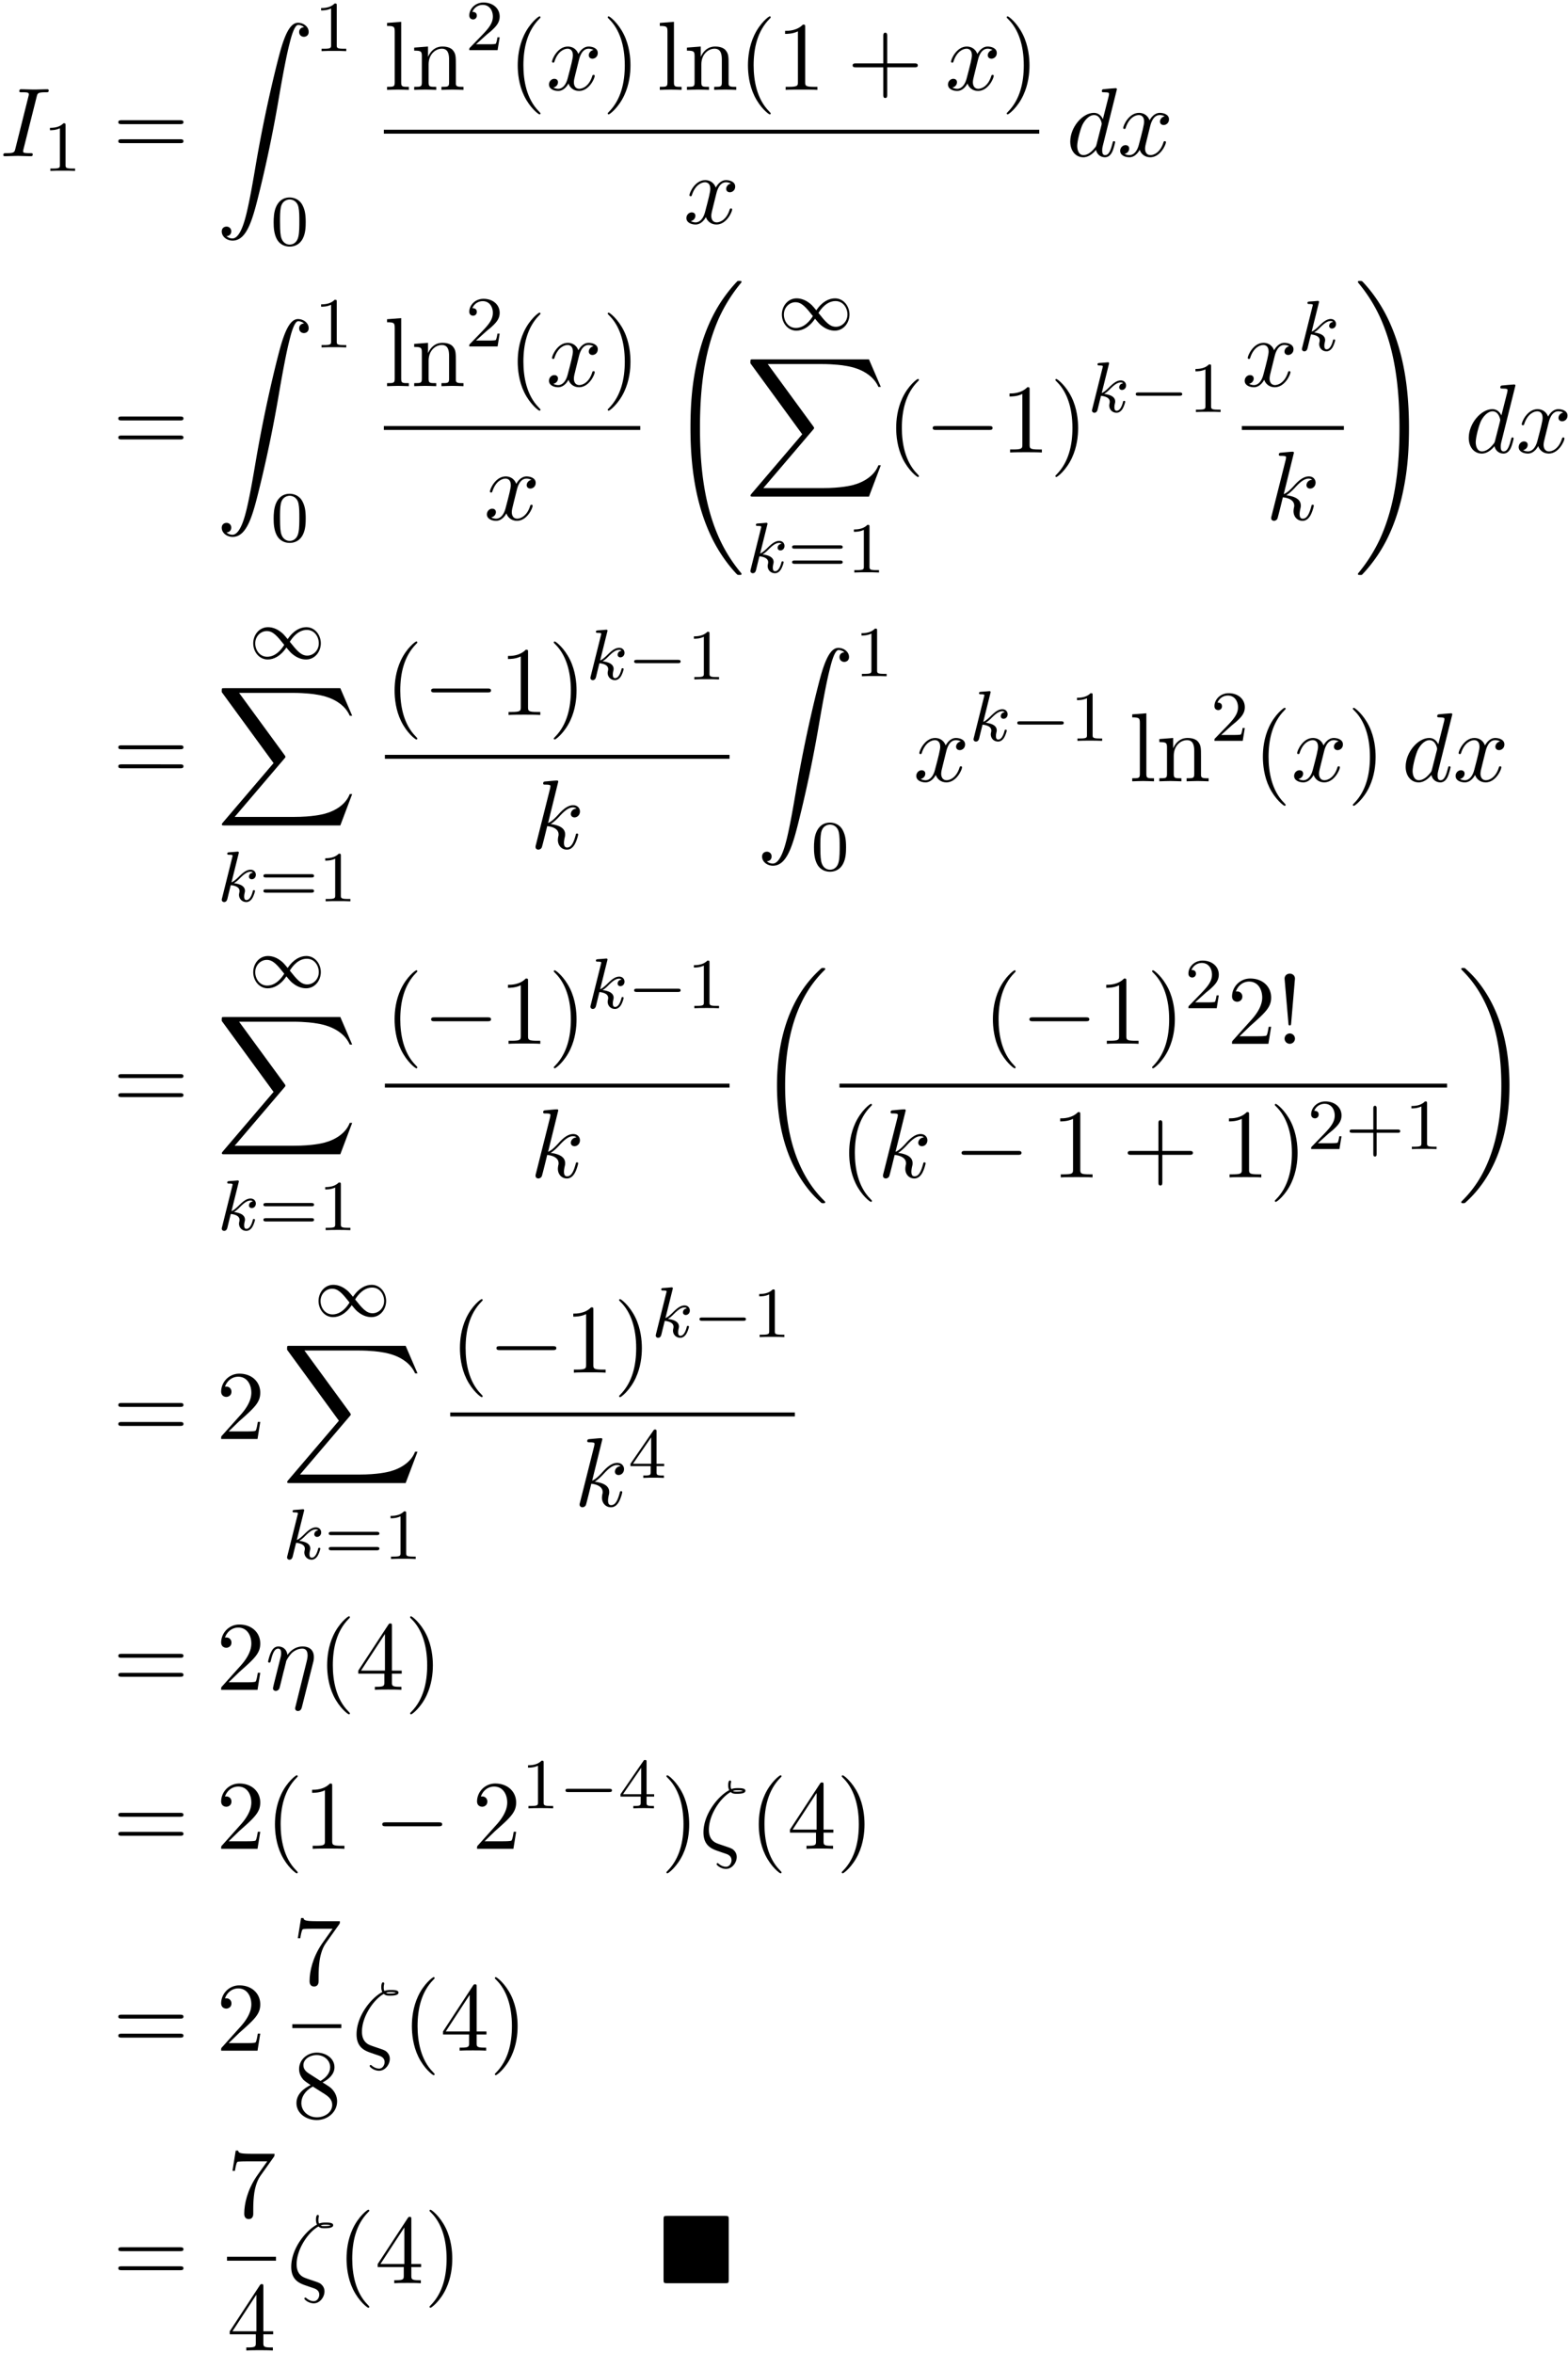 <svg xmlns="http://www.w3.org/2000/svg" xmlns:xlink="http://www.w3.org/1999/xlink" width="292" height="438" viewBox="1872.02 1482.772 174.545 261.818"><defs><path id="g3-0" d="M7.19-2.51c.185 0 .38 0 .38-.217s-.195-.218-.38-.218H1.286c-.185 0-.382 0-.382.218s.197.218.382.218H7.19z"/><path id="g4-107" d="M2.327-5.292a.991.991 0 0 0 .032-.128c0-.04-.032-.111-.127-.111-.032 0-.28.024-.463.04l-.446.031c-.175.016-.255.024-.255.168 0 .111.112.111.207.111.383 0 .383.048.383.12 0 .024 0 .04-.04.183L.486-.343c-.032.12-.032.168-.032.176 0 .135.112.247.263.247.271 0 .335-.255.367-.367.08-.335.287-1.18.375-1.514.438.048.972.199.972.653 0 .04 0 .08-.016.16-.024.103-.04.215-.04.255 0 .47.35.813.813.813.335 0 .542-.247.646-.399.19-.295.318-.773.318-.82 0-.08-.063-.104-.12-.104-.095 0-.11.047-.143.19-.103.376-.31.91-.685.91-.207 0-.255-.176-.255-.391 0-.104.008-.2.048-.383.008-.031.04-.159.04-.247 0-.653-.821-.797-1.228-.852.295-.176.566-.447.662-.55.438-.43.797-.726 1.18-.726.103 0 .199.024.262.104-.43.056-.43.43-.43.438 0 .176.135.295.31.295.216 0 .455-.175.455-.502 0-.27-.191-.558-.59-.558-.462 0-.876.35-1.33.805-.463.454-.662.542-.79.598l.79-3.18z"/><path id="g6-43" d="M3.475-1.81h2.343c.112 0 .287 0 .287-.183s-.175-.183-.287-.183H3.475v-2.351c0-.112 0-.287-.183-.287s-.184.175-.184.287v2.351H.758c-.112 0-.288 0-.288.183s.176.184.287.184h2.351V.542c0 .112 0 .287.184.287s.183-.175.183-.287v-2.351z"/><path id="g6-48" d="M3.897-2.542c0-.853-.087-1.371-.35-1.881-.351-.702-.997-.877-1.435-.877-1.004 0-1.37.75-1.482.972-.287.582-.303 1.371-.303 1.786 0 .526.024 1.33.406 1.968.367.59.957.741 1.38.741.382 0 1.067-.12 1.466-.908.294-.574.318-1.283.318-1.801zM2.112-.056c-.27 0-.82-.127-.988-.964-.088-.454-.088-1.204-.088-1.618 0-.55 0-1.108.088-1.546.167-.813.789-.893.988-.893.271 0 .821.136.98.86.096.44.096 1.037.096 1.579 0 .47 0 1.187-.096 1.634-.167.837-.717.948-.98.948z"/><path id="g6-49" d="M2.503-5.077c0-.215-.016-.223-.232-.223-.326.319-.749.51-1.506.51v.263c.215 0 .646 0 1.108-.215v4.088c0 .295-.024.391-.781.391H.813V0c.327-.024 1.012-.024 1.37-.024s1.053 0 1.38.024v-.263h-.28c-.756 0-.78-.096-.78-.39v-4.424z"/><path id="g6-50" d="M2.248-1.626c.127-.12.462-.382.59-.494.494-.454.964-.893.964-1.618 0-.948-.797-1.562-1.794-1.562-.956 0-1.586.725-1.586 1.434 0 .391.311.447.423.447a.41.41 0 0 0 .414-.423c0-.414-.398-.414-.494-.414a1.232 1.232 0 0 1 1.156-.781c.741 0 1.124.63 1.124 1.299 0 .829-.582 1.435-1.523 2.399L.518-.303C.422-.215.422-.199.422 0h3.149l.23-1.427h-.246c-.024.16-.088.558-.184.71-.047.063-.653.063-.78.063H1.17l1.077-.972z"/><path id="g6-52" d="M3.14-5.157c0-.16 0-.223-.167-.223-.104 0-.112.008-.191.12L.239-1.57v.263h2.248v.661c0 .295-.024.383-.638.383h-.183V0c.677-.024.693-.024 1.147-.024s.47 0 1.148.024v-.263h-.183c-.614 0-.638-.088-.638-.383v-.661h.845v-.263H3.14v-3.587zm-.598.646v2.94H.518l2.024-2.94z"/><path id="g6-61" d="M5.826-2.654c.12 0 .28 0 .28-.183s-.192-.184-.312-.184H.781c-.12 0-.31 0-.31.184s.159.183.278.183h5.077zm-.032 1.69c.12 0 .311 0 .311-.184s-.16-.183-.279-.183H.75c-.12 0-.279 0-.279.183s.192.184.311.184h5.013z"/><path id="g2-0" d="M5.571-1.81c.128 0 .303 0 .303-.183s-.175-.183-.303-.183H1.004c-.127 0-.303 0-.303.183s.176.184.303.184h4.567z"/><path id="g2-49" d="M4.304-2.184c-.47-.566-.534-.63-.813-.837-.367-.279-.853-.494-1.379-.494-.972 0-1.642.853-1.642 1.801C.47-.78 1.132.08 2.08.08c.654 0 1.419-.343 2.08-1.331.47.566.534.63.813.837.367.279.853.494 1.38.494.972 0 1.641-.853 1.641-1.802 0-.932-.661-1.793-1.61-1.793-.653 0-1.419.343-2.08 1.331zm.239.295c.303-.502.956-1.323 1.897-1.323.853 0 1.33.773 1.33 1.49 0 .774-.589 1.371-1.29 1.371S5.308-.933 4.543-1.889zm-.622.343c-.303.502-.956 1.323-1.897 1.323-.852 0-1.33-.773-1.33-1.49 0-.774.59-1.371 1.29-1.371s1.172.581 1.937 1.538z"/><path id="g5-16" d="M3.535-6.316c.196.196.447.196.665.196.273 0 .97 0 .97-.338 0-.273-.435-.295-.872-.295-.12 0-.414 0-.698.11-.055-.132-.076-.186-.076-.415 0-.153.054-.382.054-.404 0-.087-.054-.142-.13-.142-.197 0-.197.502-.197.535 0 .185.033.382.12.545C2.225-5.945.5-3.938.5-1.822.502-.284 1.496.044 2.28.305c.327.12.35.12.665.23.23.076.677.229.677.741 0 .295-.207.72-.611.72-.284 0-.578-.13-.807-.327-.077-.065-.088-.076-.131-.076-.055 0-.11.043-.11.12 0 .109.47.523 1.048.523.676 0 1.189-.698 1.189-1.32a.994.994 0 0 0-.295-.73C3.72-.023 3.513-.088 2.87-.306 1.996-.6 1.822-.655 1.56-.884c-.458-.414-.458-1.036-.458-1.243 0-1.691 1.33-3.6 2.433-4.19zm.25-.12c.164-.077.36-.077.502-.077.36 0 .404.011.6.066-.087.032-.196.087-.676.087-.23 0-.306 0-.426-.076z"/><path id="g5-17" d="M5.324-3.022c.054-.196.087-.338.087-.633 0-.709-.436-1.167-1.255-1.167-.861 0-1.429.567-1.69.95-.055-.623-.513-.95-1.004-.95-.502 0-.71.426-.807.622-.197.37-.339 1.025-.339 1.058 0 .11.11.11.131.11.11 0 .12-.012.186-.252.185-.774.403-1.298.796-1.298.186 0 .338.087.338.502 0 .23-.032.35-.174.916L.96-.644c-.033.164-.098.415-.098.47 0 .196.153.294.316.294a.446.446 0 0 0 .404-.305c.01-.022.142-.535.207-.808l.24-.982c.066-.24.131-.48.186-.73.021-.066.109-.426.12-.491.032-.099.37-.71.741-1.004.24-.175.579-.382 1.048-.382s.589.371.589.764c0 .054 0 .25-.11.687L3.36 1.887c-.033.131-.033.153-.033.175 0 .163.12.294.306.294.338 0 .414-.316.447-.436l1.244-4.942z"/><path id="g5-73" d="M4.08-6.61c.098-.394.13-.503.993-.503.262 0 .349 0 .349-.207 0-.13-.12-.13-.164-.13-.316 0-1.123.032-1.44.032-.327 0-1.123-.033-1.45-.033-.077 0-.219 0-.219.218 0 .12.098.12.306.12.458 0 .752 0 .752.208 0 .054 0 .076-.022.174L1.713-.85c-.098.404-.131.513-.993.513-.25 0-.35 0-.35.218 0 .12.132.12.165.12.316 0 1.112-.033 1.429-.033.327 0 1.134.033 1.461.033.088 0 .219 0 .219-.207 0-.131-.088-.131-.328-.131-.196 0-.25 0-.469-.022-.229-.022-.272-.065-.272-.185a.93.93 0 0 1 .043-.251L4.08-6.611z"/><path id="g5-100" d="M5.63-7.45c0-.012 0-.12-.143-.12-.163 0-1.2.097-1.385.12-.087.01-.153.065-.153.206 0 .131.098.131.262.131.524 0 .545.077.545.186l-.032.218-.655 2.585c-.196-.403-.513-.698-1.004-.698C1.79-4.822.436-3.218.436-1.625.436-.6 1.036.12 1.887.12c.218 0 .764-.044 1.418-.818.088.458.47.818.993.818.382 0 .633-.25.807-.6.186-.393.328-1.058.328-1.08 0-.11-.098-.11-.131-.11-.11 0-.12.045-.153.197-.185.71-.382 1.353-.829 1.353-.295 0-.327-.284-.327-.502 0-.262.022-.338.065-.523L5.63-7.451zM3.36-1.299c-.055.196-.055.218-.218.403-.48.6-.927.775-1.233.775-.545 0-.698-.6-.698-1.025 0-.546.349-1.888.6-2.39.338-.643.829-1.047 1.265-1.047.71 0 .862.895.862.96s-.022.131-.033.186L3.36-1.298z"/><path id="g5-107" d="M3.13-7.45c0-.012 0-.12-.14-.12-.252 0-1.048.086-1.332.108-.087.011-.207.022-.207.218 0 .131.098.131.262.131.523 0 .545.077.545.186l-.033.218L.644-.425C.6-.273.6-.251.6-.185.6.065.818.12.916.12a.447.447 0 0 0 .371-.23c.055-.097.546-2.115.611-2.388.371.033 1.266.207 1.266.927 0 .076 0 .12-.033.23a2.37 2.37 0 0 0-.044.381c0 .644.437 1.08 1.004 1.08.327 0 .622-.175.862-.578.272-.48.392-1.08.392-1.102 0-.11-.098-.11-.13-.11-.11 0-.12.045-.153.197-.218.797-.47 1.353-.95 1.353-.207 0-.348-.12-.348-.513 0-.185.043-.436.087-.61.044-.186.044-.23.044-.339 0-.709-.688-1.025-1.615-1.145.338-.197.687-.546.938-.808.524-.578 1.026-1.047 1.56-1.047.066 0 .077 0 .098.011.131.022.142.022.23.087.021.011.021.022.043.044a.617.617 0 0 0-.622.59c0 .174.12.38.415.38.283 0 .6-.24.6-.665 0-.327-.251-.687-.742-.687-.305 0-.807.087-1.593.96-.37.415-.796.851-1.21 1.015L3.13-7.451z"/><path id="g5-120" d="M3.644-3.295c.065-.283.316-1.287 1.08-1.287.054 0 .316 0 .545.142-.305.055-.524.327-.524.59 0 .174.12.38.415.38.24 0 .59-.195.59-.632 0-.567-.645-.72-1.015-.72-.633 0-1.015.578-1.146.83-.273-.72-.862-.83-1.178-.83-1.135 0-1.756 1.407-1.756 1.68 0 .11.109.11.13.11.088 0 .12-.023.142-.12.371-1.157 1.091-1.43 1.462-1.43.207 0 .59.098.59.731 0 .338-.186 1.07-.59 2.596C2.215-.578 1.833-.12 1.353-.12c-.066 0-.317 0-.546-.142.273-.054.513-.283.513-.589 0-.294-.24-.382-.404-.382-.327 0-.6.284-.6.633 0 .502.546.72 1.026.72.72 0 1.113-.764 1.145-.83.131.405.524.83 1.178.83 1.124 0 1.746-1.407 1.746-1.68 0-.11-.098-.11-.131-.11-.098 0-.12.045-.142.12-.36 1.168-1.102 1.43-1.45 1.43-.426 0-.6-.35-.6-.72 0-.24.065-.48.185-.96l.37-1.495z"/><path id="g0-4" d="M7.865-7.113c0-.338-.032-.382-.381-.382H.993c-.338 0-.382.033-.382.382v6.72c0 .35.033.393.393.393h6.469c.36 0 .392-.033.392-.382v-6.73z"/><path id="g7-33" d="m1.67-2.28.425-4.975c0-.36-.295-.556-.579-.556s-.578.196-.578.556l.426 4.964c.01.164.021.251.152.251.11 0 .142-.055.153-.24zm.425 1.702c0-.317-.262-.578-.579-.578s-.578.261-.578.578S1.2 0 1.516 0s.579-.262.579-.578z"/><path id="g7-40" d="M3.61 2.618c0-.033 0-.054-.185-.24-1.363-1.374-1.712-3.436-1.712-5.105 0-1.898.414-3.797 1.756-5.16.142-.131.142-.153.142-.186 0-.076-.044-.109-.11-.109-.108 0-1.09.742-1.734 2.127-.556 1.2-.687 2.411-.687 3.328 0 .85.12 2.17.72 3.403.655 1.342 1.593 2.051 1.702 2.051.065 0 .109-.032.109-.109z"/><path id="g7-41" d="M3.153-2.727c0-.851-.12-2.171-.72-3.404C1.778-7.473.84-8.18.73-8.18c-.066 0-.11.043-.11.108 0 .033 0 .055.208.251C1.9-6.742 2.52-5.007 2.52-2.727c0 1.865-.404 3.785-1.756 5.16-.142.13-.142.152-.142.185 0 .066.043.11.109.11.109 0 1.09-.743 1.734-2.128.557-1.2.688-2.41.688-3.327z"/><path id="g7-43" d="M4.462-2.51h3.043c.153 0 .36 0 .36-.217s-.207-.218-.36-.218H4.462V-6c0-.153 0-.36-.218-.36s-.219.207-.219.36v3.055H.971c-.153 0-.36 0-.36.218s.207.218.36.218h3.054V.545c0 .153 0 .36.219.36s.218-.207.218-.36v-3.054z"/><path id="g7-49" d="M3.207-6.982c0-.262 0-.283-.25-.283-.677.698-1.637.698-1.986.698v.338c.218 0 .862 0 1.429-.284v5.651c0 .393-.033.524-1.015.524h-.349V0c.382-.033 1.331-.033 1.768-.033s1.385 0 1.767.033v-.338h-.35c-.981 0-1.014-.12-1.014-.524v-6.12z"/><path id="g7-50" d="m1.385-.84 1.157-1.124c1.702-1.505 2.356-2.094 2.356-3.185 0-1.244-.982-2.116-2.313-2.116a2.016 2.016 0 0 0-2.04 1.974c0 .611.546.611.579.611.185 0 .567-.13.567-.578a.552.552 0 0 0-.578-.567c-.088 0-.11 0-.142.01.25-.709.84-1.112 1.473-1.112.992 0 1.461.883 1.461 1.778 0 .873-.545 1.734-1.145 2.41L.665-.403c-.12.12-.12.142-.12.404h4.048l.305-1.898h-.273c-.054.327-.13.807-.24.97C4.31-.84 3.59-.84 3.35-.84H1.385z"/><path id="g7-52" d="M3.207-1.8v.95c0 .392-.022.512-.829.512H2.15V0c.447-.033 1.015-.033 1.473-.033s1.036 0 1.483.033v-.338h-.229c-.807 0-.829-.12-.829-.513V-1.8h1.091v-.338h-1.09v-4.964c0-.218 0-.283-.175-.283-.098 0-.131 0-.218.13L.305-2.138v.338h2.902zm.066-.338H.61l2.662-4.07v4.07z"/><path id="g7-55" d="M5.193-6.644c.098-.13.098-.152.098-.381H2.64c-1.33 0-1.353-.142-1.396-.35H.97L.61-5.127h.273c.032-.175.13-.862.272-.993.077-.065.928-.065 1.07-.065h2.258c-.12.174-.982 1.363-1.222 1.723C2.28-2.989 1.92-1.472 1.92-.36c0 .11 0 .6.502.6s.502-.49.502-.6v-.556c0-.6.032-1.2.12-1.79.043-.25.196-1.189.676-1.865l1.473-2.073z"/><path id="g7-56" d="M1.778-4.985c-.502-.328-.545-.699-.545-.884 0-.666.709-1.124 1.483-1.124.797 0 1.495.568 1.495 1.353 0 .622-.426 1.145-1.08 1.527l-1.353-.872zM3.371-3.95c.785-.404 1.32-.971 1.32-1.691 0-1.004-.971-1.625-1.964-1.625-1.09 0-1.974.807-1.974 1.821 0 .197.022.688.48 1.2.12.131.523.404.796.59-.633.316-1.57.927-1.57 2.007C.458-.491 1.57.24 2.715.24c1.233 0 2.27-.905 2.27-2.073 0-.392-.12-.883-.535-1.342-.207-.229-.382-.338-1.08-.774zm-1.091.458 1.342.851c.305.207.818.535.818 1.2 0 .807-.818 1.375-1.713 1.375-.938 0-1.723-.677-1.723-1.582 0-.633.349-1.331 1.276-1.844z"/><path id="g7-61" d="M7.495-3.567c.163 0 .37 0 .37-.218s-.207-.219-.36-.219H.971c-.153 0-.36 0-.36.219s.207.218.37.218h6.514zm.01 2.116c.153 0 .36 0 .36-.218s-.207-.218-.37-.218H.982c-.164 0-.371 0-.371.218s.207.218.36.218h6.534z"/><path id="g7-108" d="m1.93-7.57-1.57.12v.337c.764 0 .85.077.85.611v5.673c0 .49-.12.49-.85.49V0c.36-.01.938-.033 1.21-.033S2.379-.01 2.783 0v-.338c-.731 0-.851 0-.851-.491v-6.742z"/><path id="g7-110" d="M1.2-3.753v2.924c0 .49-.12.49-.85.49V0c.38-.01.937-.033 1.232-.033.283 0 .85.022 1.222.033v-.338c-.731 0-.851 0-.851-.491v-2.007c0-1.135.774-1.746 1.472-1.746.688 0 .808.59.808 1.211v2.542c0 .49-.12.49-.851.49V0c.382-.01.938-.033 1.233-.033.283 0 .85.022 1.221.033v-.338c-.567 0-.84 0-.85-.327V-2.75c0-.938 0-1.276-.339-1.67-.152-.185-.512-.403-1.145-.403-.797 0-1.31.47-1.615 1.146v-1.146l-1.538.12v.338c.764 0 .851.077.851.611z"/><path id="g1-18" d="M7.636 25.625c0-.043-.021-.065-.043-.098a12.228 12.228 0 0 1-1.866-2.312c-1.756-2.815-2.552-6.36-2.552-10.56 0-2.935.392-6.72 2.192-9.971A12.481 12.481 0 0 1 7.604-.24c.032-.033.032-.055.032-.087 0-.11-.076-.11-.229-.11s-.174 0-.338.164c-3.654 3.328-4.8 8.324-4.8 12.917 0 4.287.982 8.607 3.753 11.869.218.25.633.698 1.08 1.09.13.132.153.132.305.132s.23 0 .23-.11z"/><path id="g1-19" d="M5.75 12.655c0-4.288-.983-8.608-3.754-11.87a12.27 12.27 0 0 0-1.08-1.09C.786-.436.764-.436.611-.436c-.131 0-.23 0-.23.109 0 .043.044.087.066.109C.83.175 1.56.905 2.291 2.084c1.756 2.814 2.553 6.36 2.553 10.56 0 2.934-.393 6.72-2.193 9.97a12.505 12.505 0 0 1-2.226 2.913c-.021.033-.043.066-.043.098 0 .11.098.11.229.11.153 0 .174 0 .338-.164 3.655-3.327 4.8-8.324 4.8-12.916z"/><path id="g1-32" d="M8.258 32.17c0-.032 0-.054-.065-.13a16.943 16.943 0 0 1-2.564-4.178C4.2 24.524 3.633 20.618 3.633 15.927c0-4.647.534-8.727 2.149-12.305A17.512 17.512 0 0 1 8.215-.23c.021-.033.043-.055.043-.098 0-.11-.076-.11-.24-.11s-.185 0-.207.022C7.8-.405 7.124.25 6.273 1.45c-1.898 2.684-2.858 5.89-3.35 9.142-.261 1.756-.348 3.545-.348 5.323 0 4.08.512 8.248 2.258 11.979.774 1.658 1.81 3.152 2.89 4.287.099.087.11.098.295.098.164 0 .24 0 .24-.11z"/><path id="g1-33" d="M6.055 15.927c0-4.08-.513-8.247-2.259-11.978C3.022 2.291 1.986.796.906-.338.806-.425.795-.436.61-.436c-.153 0-.24 0-.24.109 0 .043.044.098.065.13A16.943 16.943 0 0 1 3 3.983c1.43 3.338 1.996 7.243 1.996 11.934 0 4.648-.534 8.728-2.149 12.306a17.512 17.512 0 0 1-2.432 3.85c-.011.023-.044.066-.044.099 0 .109.087.109.24.109.164 0 .185 0 .207-.022.011-.01.687-.665 1.538-1.865 1.899-2.684 2.859-5.891 3.35-9.142.261-1.756.349-3.546.349-5.324z"/><path id="g1-88" d="m13.81 15.273 1.32-3.491h-.272c-.425 1.134-1.582 1.876-2.836 2.203-.23.055-1.298.339-3.393.339H2.051L7.604 7.81c.076-.087.098-.12.098-.175 0-.021 0-.054-.077-.163L2.542.523H8.52c1.462 0 2.455.153 2.553.175.589.087 1.538.273 2.4.818.272.175 1.014.666 1.385 1.55h.273L13.81 0H.916C.666 0 .655.01.622.076.61.11.61.316.61.436l5.77 7.899-5.65 6.621c-.11.131-.11.186-.11.197 0 .12.099.12.295.12H13.81z"/><path id="g1-90" d="M1.135 23.75c.349-.023.534-.263.534-.535a.512.512 0 0 0-.524-.535c-.261 0-.534.164-.534.545 0 .557.545 1.015 1.21 1.015 1.659 0 2.28-2.553 3.055-5.716.84-3.448 1.55-6.928 2.139-10.43.403-2.323.807-4.505 1.178-5.912.13-.535.502-1.942.927-1.942.338 0 .61.207.655.25-.36.023-.546.263-.546.535 0 .36.273.535.524.535.262 0 .534-.164.534-.545C10.287.425 9.698 0 9.098 0c-.829 0-1.44 1.19-2.04 3.415-.033.12-1.516 5.596-2.716 12.73-.284 1.67-.6 3.491-.96 5.008C3.185 21.949 2.684 24 1.8 24c-.393 0-.655-.25-.665-.25z"/></defs><g id="page1"><use x="1872.02" y="1500.153" xlink:href="#g5-73"/><use x="1876.815" y="1501.789" xlink:href="#g6-49"/><use x="1884.578" y="1500.153" xlink:href="#g7-61"/><use x="1896.093" y="1485.305" xlink:href="#g1-90"/><use x="1907.002" y="1488.459" xlink:href="#g6-49"/><use x="1902.154" y="1510.045" xlink:href="#g6-48"/><use x="1914.748" y="1492.773" xlink:href="#g7-108"/><use x="1917.778" y="1492.773" xlink:href="#g7-110"/><use x="1923.839" y="1488.352" xlink:href="#g6-50"/><use x="1928.571" y="1492.773" xlink:href="#g7-40"/><use x="1932.814" y="1492.773" xlink:href="#g5-120"/><use x="1939.049" y="1492.773" xlink:href="#g7-41"/><use x="1945.109" y="1492.773" xlink:href="#g7-108"/><use x="1948.139" y="1492.773" xlink:href="#g7-110"/><use x="1954.2" y="1492.773" xlink:href="#g7-40"/><use x="1958.442" y="1492.773" xlink:href="#g7-49"/><use x="1966.321" y="1492.773" xlink:href="#g7-43"/><use x="1977.23" y="1492.773" xlink:href="#g5-120"/><use x="1983.465" y="1492.773" xlink:href="#g7-41"/><path d="M1914.748 1497.208h72.96v.436h-72.96z"/><use x="1948.11" y="1507.636" xlink:href="#g5-120"/><use x="1990.721" y="1500.153" xlink:href="#g5-100"/><use x="1996.399" y="1500.153" xlink:href="#g5-120"/><use x="1884.578" y="1533.121" xlink:href="#g7-61"/><use x="1896.093" y="1518.273" xlink:href="#g1-90"/><use x="1907.002" y="1521.428" xlink:href="#g6-49"/><use x="1902.154" y="1543.014" xlink:href="#g6-48"/><use x="1914.748" y="1525.741" xlink:href="#g7-108"/><use x="1917.778" y="1525.741" xlink:href="#g7-110"/><use x="1923.839" y="1521.32" xlink:href="#g6-50"/><use x="1928.571" y="1525.741" xlink:href="#g7-40"/><use x="1932.814" y="1525.741" xlink:href="#g5-120"/><use x="1939.049" y="1525.741" xlink:href="#g7-41"/><path d="M1914.748 1530.176h28.543v.436h-28.543z"/><use x="1925.902" y="1540.605" xlink:href="#g5-120"/><use x="1946.305" y="1514.467" xlink:href="#g1-32"/><use x="1958.586" y="1519.485" xlink:href="#g2-49"/><use x="1954.941" y="1522.758" xlink:href="#g1-88"/><use x="1955.099" y="1546.474" xlink:href="#g4-107"/><use x="1959.72" y="1546.474" xlink:href="#g6-61"/><use x="1966.307" y="1546.474" xlink:href="#g6-49"/><use x="1970.699" y="1533.121" xlink:href="#g7-40"/><use x="1974.941" y="1533.121" xlink:href="#g3-0"/><use x="1983.426" y="1533.121" xlink:href="#g7-49"/><use x="1988.881" y="1533.121" xlink:href="#g7-41"/><use x="1993.123" y="1528.617" xlink:href="#g4-107"/><use x="1997.745" y="1528.617" xlink:href="#g2-0"/><use x="2004.331" y="1528.617" xlink:href="#g6-49"/><use x="2010.259" y="1525.741" xlink:href="#g5-120"/><use x="2016.494" y="1521.783" xlink:href="#g4-107"/><path d="M2010.259 1530.176h11.355v.436h-11.355z"/><use x="2012.925" y="1540.605" xlink:href="#g5-107"/><use x="2022.809" y="1514.467" xlink:href="#g1-33"/><use x="2035.082" y="1533.121" xlink:href="#g5-100"/><use x="2040.76" y="1533.121" xlink:href="#g5-120"/><use x="1884.578" y="1569.709" xlink:href="#g7-61"/><use x="1899.738" y="1556.073" xlink:href="#g2-49"/><use x="1896.093" y="1559.346" xlink:href="#g1-88"/><use x="1896.251" y="1583.062" xlink:href="#g4-107"/><use x="1900.872" y="1583.062" xlink:href="#g6-61"/><use x="1907.459" y="1583.062" xlink:href="#g6-49"/><use x="1914.864" y="1562.329" xlink:href="#g7-40"/><use x="1919.107" y="1562.329" xlink:href="#g3-0"/><use x="1927.592" y="1562.329" xlink:href="#g7-49"/><use x="1933.046" y="1562.329" xlink:href="#g7-41"/><use x="1937.289" y="1558.37" xlink:href="#g4-107"/><use x="1941.91" y="1558.37" xlink:href="#g2-0"/><use x="1948.497" y="1558.37" xlink:href="#g6-49"/><path d="M1914.864 1566.764h38.365v.436h-38.365z"/><use x="1931.035" y="1577.192" xlink:href="#g5-107"/><use x="1956.243" y="1554.861" xlink:href="#g1-90"/><use x="1967.152" y="1558.016" xlink:href="#g6-49"/><use x="1962.303" y="1579.602" xlink:href="#g6-48"/><use x="1973.702" y="1569.709" xlink:href="#g5-120"/><use x="1979.937" y="1565.205" xlink:href="#g4-107"/><use x="1984.559" y="1565.205" xlink:href="#g2-0"/><use x="1991.145" y="1565.205" xlink:href="#g6-49"/><use x="1997.696" y="1569.709" xlink:href="#g7-108"/><use x="2000.726" y="1569.709" xlink:href="#g7-110"/><use x="2006.787" y="1565.205" xlink:href="#g6-50"/><use x="2011.519" y="1569.709" xlink:href="#g7-40"/><use x="2015.761" y="1569.709" xlink:href="#g5-120"/><use x="2021.996" y="1569.709" xlink:href="#g7-41"/><use x="2028.057" y="1569.709" xlink:href="#g5-100"/><use x="2033.735" y="1569.709" xlink:href="#g5-120"/><use x="1884.578" y="1606.297" xlink:href="#g7-61"/><use x="1899.738" y="1592.661" xlink:href="#g2-49"/><use x="1896.093" y="1595.934" xlink:href="#g1-88"/><use x="1896.251" y="1619.65" xlink:href="#g4-107"/><use x="1900.872" y="1619.65" xlink:href="#g6-61"/><use x="1907.459" y="1619.65" xlink:href="#g6-49"/><use x="1914.864" y="1598.917" xlink:href="#g7-40"/><use x="1919.107" y="1598.917" xlink:href="#g3-0"/><use x="1927.592" y="1598.917" xlink:href="#g7-49"/><use x="1933.046" y="1598.917" xlink:href="#g7-41"/><use x="1937.289" y="1594.958" xlink:href="#g4-107"/><use x="1941.91" y="1594.958" xlink:href="#g2-0"/><use x="1948.497" y="1594.958" xlink:href="#g6-49"/><path d="M1914.864 1603.352h38.365v.436h-38.365z"/><use x="1931.035" y="1613.78" xlink:href="#g5-107"/><use x="1956.243" y="1590.915" xlink:href="#g1-18"/><use x="1981.466" y="1598.917" xlink:href="#g7-40"/><use x="1985.708" y="1598.917" xlink:href="#g3-0"/><use x="1994.193" y="1598.917" xlink:href="#g7-49"/><use x="1999.648" y="1598.917" xlink:href="#g7-41"/><use x="2003.89" y="1594.958" xlink:href="#g6-50"/><use x="2008.622" y="1598.917" xlink:href="#g7-50"/><use x="2014.077" y="1598.917" xlink:href="#g7-33"/><path d="M1965.468 1603.352h67.636v.436h-67.636z"/><use x="1965.468" y="1613.78" xlink:href="#g7-40"/><use x="1969.711" y="1613.78" xlink:href="#g5-107"/><use x="1978.158" y="1613.78" xlink:href="#g3-0"/><use x="1989.067" y="1613.78" xlink:href="#g7-49"/><use x="1996.946" y="1613.78" xlink:href="#g7-43"/><use x="2007.855" y="1613.78" xlink:href="#g7-49"/><use x="2013.309" y="1613.78" xlink:href="#g7-41"/><use x="2017.552" y="1610.629" xlink:href="#g6-50"/><use x="2021.786" y="1610.629" xlink:href="#g6-43"/><use x="2028.372" y="1610.629" xlink:href="#g6-49"/><use x="2034.3" y="1590.915" xlink:href="#g1-19"/><use x="1884.578" y="1642.885" xlink:href="#g7-61"/><use x="1896.093" y="1642.885" xlink:href="#g7-50"/><use x="1907.01" y="1629.249" xlink:href="#g2-49"/><use x="1903.366" y="1632.521" xlink:href="#g1-88"/><use x="1903.523" y="1656.238" xlink:href="#g4-107"/><use x="1908.145" y="1656.238" xlink:href="#g6-61"/><use x="1914.731" y="1656.238" xlink:href="#g6-49"/><use x="1922.137" y="1635.505" xlink:href="#g7-40"/><use x="1926.379" y="1635.505" xlink:href="#g3-0"/><use x="1934.864" y="1635.505" xlink:href="#g7-49"/><use x="1940.319" y="1635.505" xlink:href="#g7-41"/><use x="1944.561" y="1631.546" xlink:href="#g4-107"/><use x="1949.183" y="1631.546" xlink:href="#g2-0"/><use x="1955.769" y="1631.546" xlink:href="#g6-49"/><path d="M1922.137 1639.94h38.365v.436h-38.365z"/><use x="1935.942" y="1650.368" xlink:href="#g5-107"/><use x="1941.964" y="1647.217" xlink:href="#g6-52"/><use x="1884.578" y="1670.799" xlink:href="#g7-61"/><use x="1896.093" y="1670.799" xlink:href="#g7-50"/><use x="1901.547" y="1670.799" xlink:href="#g5-17"/><use x="1907.356" y="1670.799" xlink:href="#g7-40"/><use x="1911.598" y="1670.799" xlink:href="#g7-52"/><use x="1917.053" y="1670.799" xlink:href="#g7-41"/><use x="1884.578" y="1688.489" xlink:href="#g7-61"/><use x="1896.093" y="1688.489" xlink:href="#g7-50"/><use x="1901.547" y="1688.489" xlink:href="#g7-40"/><use x="1905.79" y="1688.489" xlink:href="#g7-49"/><use x="1913.669" y="1688.489" xlink:href="#g3-0"/><use x="1924.578" y="1688.489" xlink:href="#g7-50"/><use x="1930.032" y="1683.985" xlink:href="#g6-49"/><use x="1934.267" y="1683.985" xlink:href="#g2-0"/><use x="1940.853" y="1683.985" xlink:href="#g6-52"/><use x="1945.585" y="1688.489" xlink:href="#g7-41"/><use x="1949.828" y="1688.489" xlink:href="#g5-16"/><use x="1955.405" y="1688.489" xlink:href="#g7-40"/><use x="1959.648" y="1688.489" xlink:href="#g7-52"/><use x="1965.102" y="1688.489" xlink:href="#g7-41"/><use x="1884.578" y="1710.949" xlink:href="#g7-61"/><use x="1896.093" y="1710.949" xlink:href="#g7-50"/><use x="1904.561" y="1703.569" xlink:href="#g7-55"/><path d="M1904.561 1708.004h5.455v.436h-5.455z"/><use x="1904.561" y="1718.432" xlink:href="#g7-56"/><use x="1911.211" y="1710.949" xlink:href="#g5-16"/><use x="1916.789" y="1710.949" xlink:href="#g7-40"/><use x="1921.031" y="1710.949" xlink:href="#g7-52"/><use x="1926.486" y="1710.949" xlink:href="#g7-41"/><use x="1884.578" y="1736.828" xlink:href="#g7-61"/><use x="1897.288" y="1729.448" xlink:href="#g7-55"/><path d="M1897.288 1733.882h5.455v.436h-5.455z"/><use x="1897.288" y="1744.311" xlink:href="#g7-52"/><use x="1903.939" y="1736.828" xlink:href="#g5-16"/><use x="1909.516" y="1736.828" xlink:href="#g7-40"/><use x="1913.759" y="1736.828" xlink:href="#g7-52"/><use x="1919.213" y="1736.828" xlink:href="#g7-41"/><use x="1945.274" y="1736.828" xlink:href="#g0-4"/></g><script type="text/ecmascript">if(window.parent.postMessage)window.parent.postMessage(&quot;160.72536|219|328.5|&quot;+window.location,&quot;*&quot;);</script></svg>